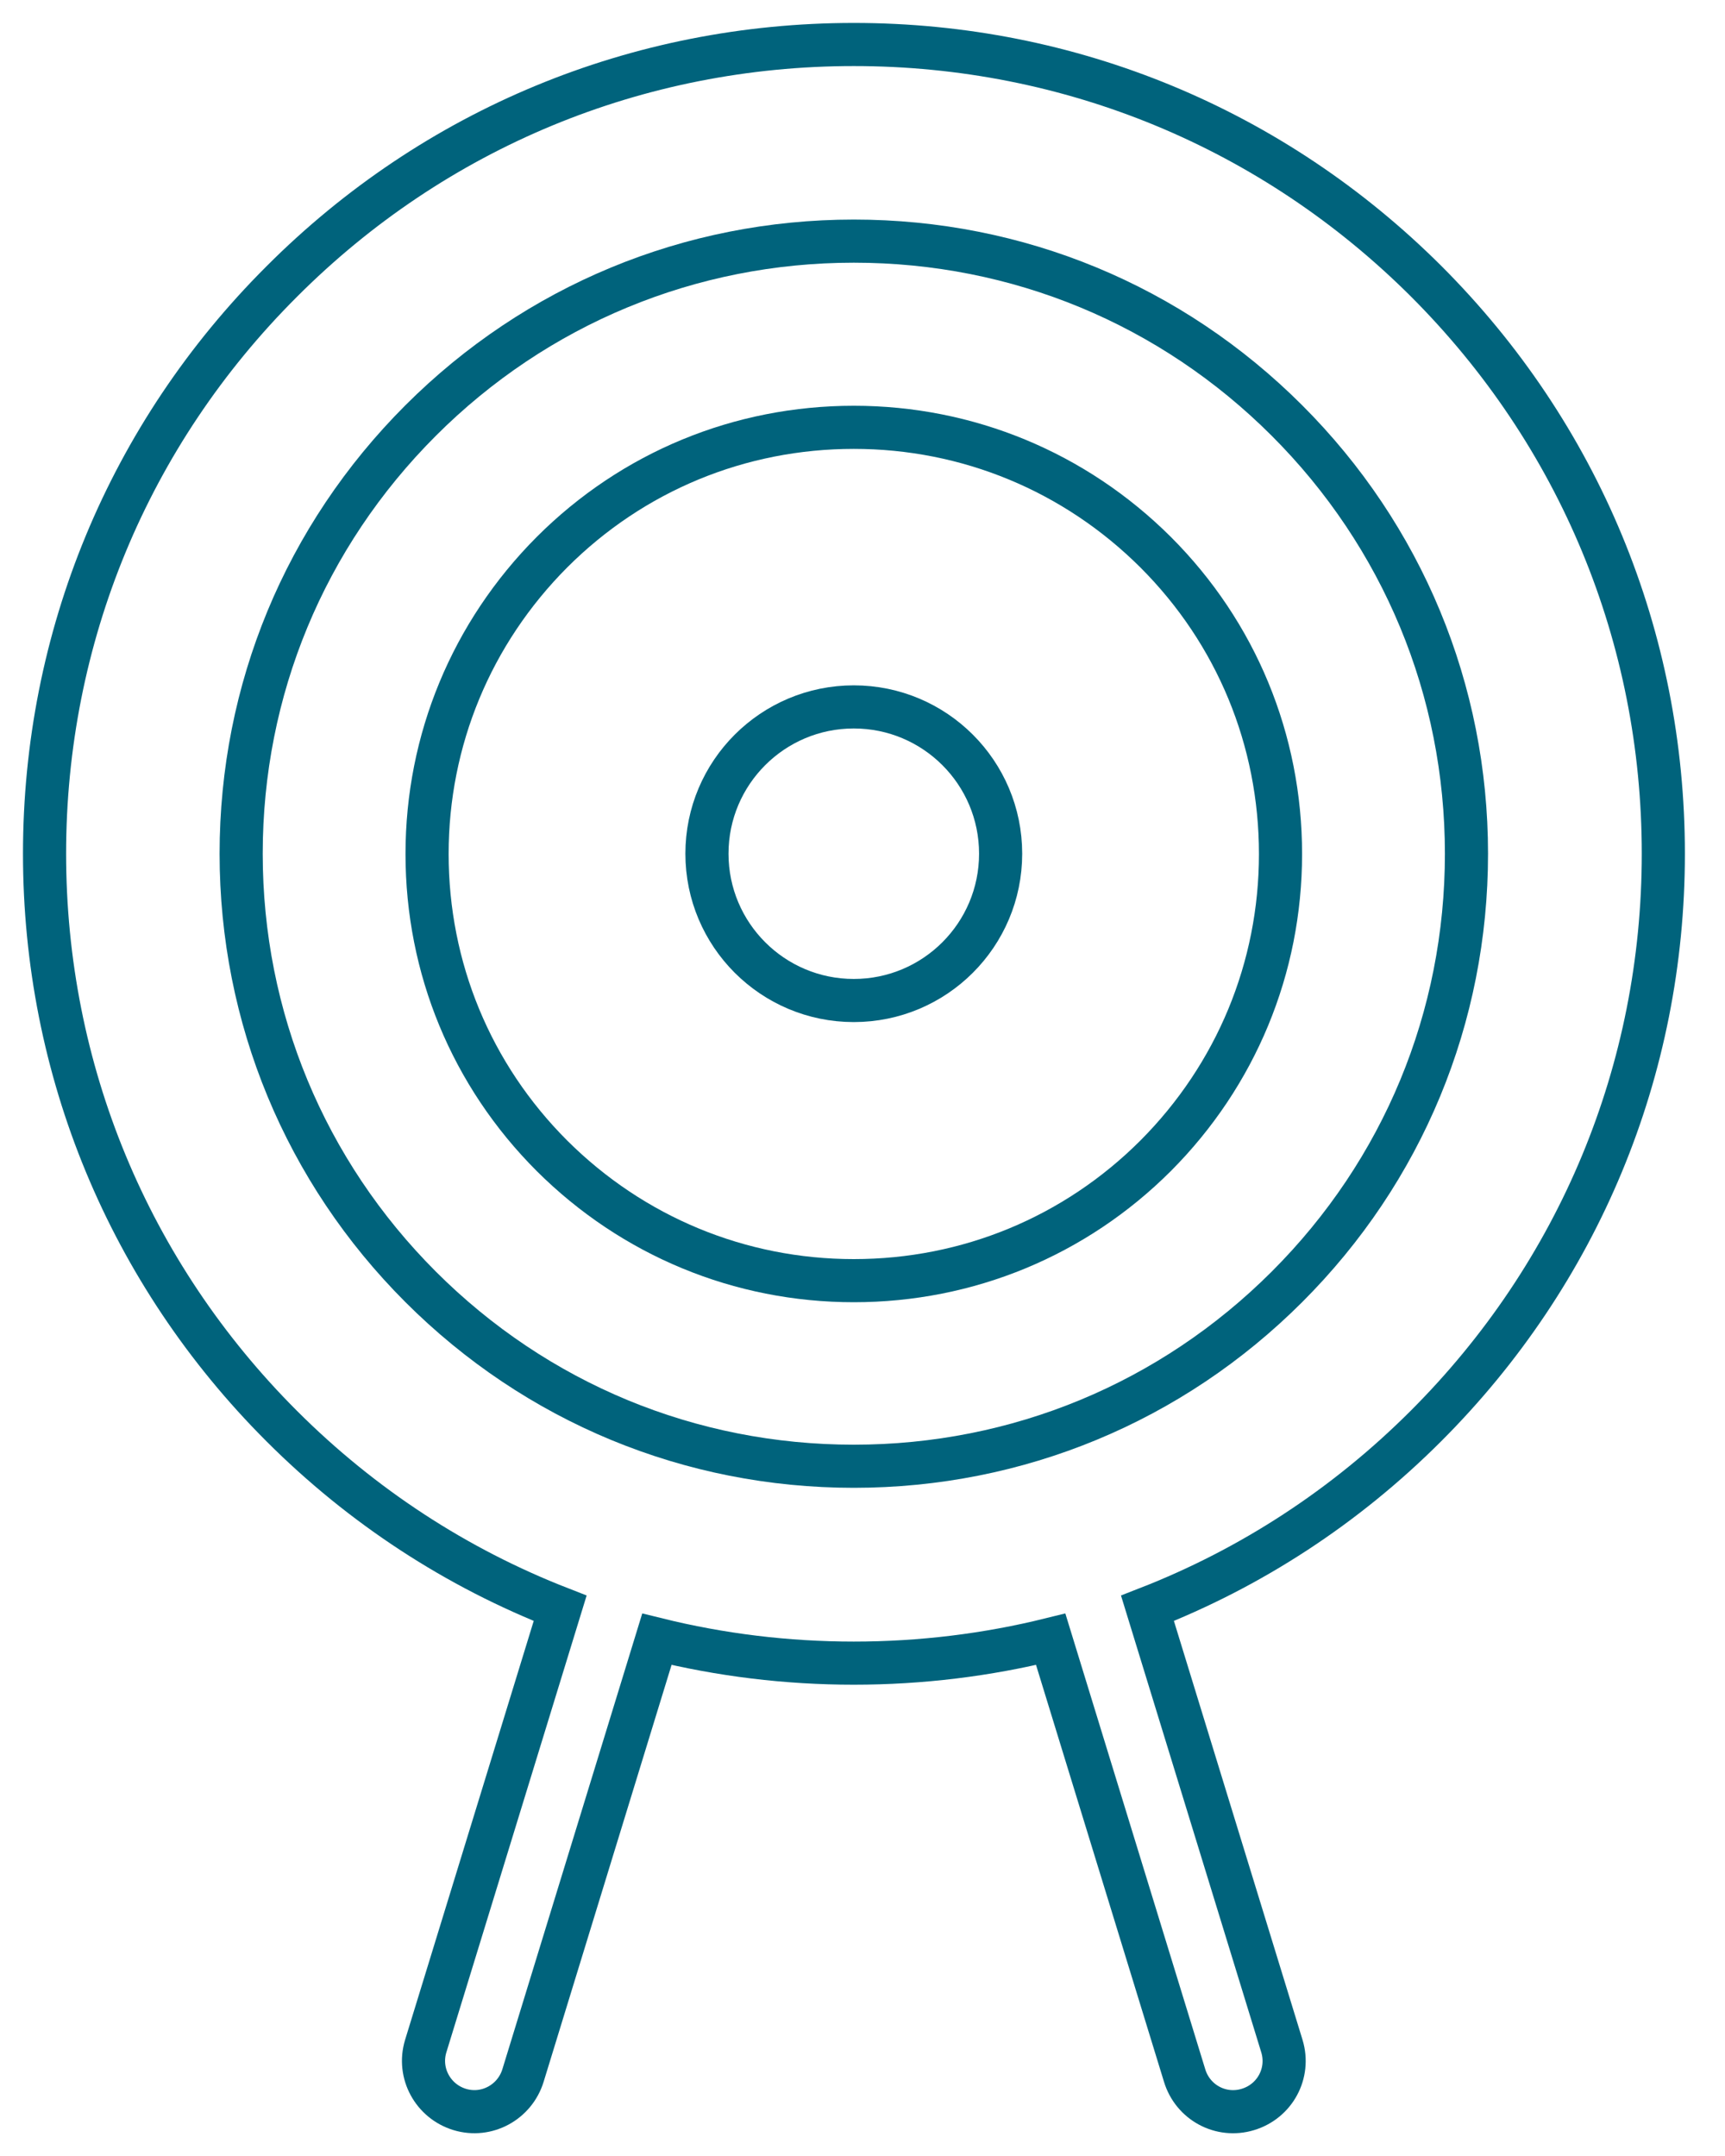 <svg width="40" height="50" viewBox="0 0 40 50" fill="none" xmlns="http://www.w3.org/2000/svg">
<path d="M19.798 23.203C21.678 23.203 23.203 21.679 23.203 19.798C23.203 17.918 21.678 16.394 19.798 16.394C17.918 16.394 16.393 17.918 16.393 19.798C16.393 21.679 17.918 23.203 19.798 23.203Z" stroke="#00637C" stroke-miterlimit="10"/>
<path d="M38.57 19.798C38.57 14.782 36.62 10.073 33.072 6.524C29.523 2.982 24.814 1.032 19.798 1.032C14.782 1.032 10.073 2.982 6.531 6.531C2.983 10.073 1.033 14.788 1.033 19.798C1.033 24.807 2.983 29.523 6.531 33.071C8.403 34.943 10.595 36.365 12.989 37.298L9.871 47.454C9.682 48.08 10.04 48.732 10.66 48.921C11.286 49.111 11.938 48.752 12.128 48.132L15.232 38.016C16.707 38.381 18.239 38.57 19.798 38.57C21.357 38.57 22.89 38.381 24.364 38.016L27.469 48.132C27.658 48.758 28.31 49.111 28.936 48.921C29.563 48.732 29.915 48.08 29.726 47.454L26.608 37.298C29.002 36.365 31.193 34.943 33.065 33.071C36.614 29.523 38.57 24.814 38.57 19.798Z" stroke="#00637C" stroke-miterlimit="10"/>
<path d="M19.798 34.004C16.002 34.004 12.441 32.53 9.753 29.843C7.073 27.162 5.592 23.594 5.592 19.798C5.592 16.002 7.066 12.441 9.753 9.753C12.434 7.072 16.002 5.592 19.798 5.592C23.595 5.592 27.156 7.066 29.843 9.753C32.524 12.434 34.005 16.002 34.005 19.798C34.005 23.594 32.531 27.156 29.843 29.843C27.162 32.524 23.595 34.004 19.798 34.004Z" stroke="#00637C" stroke-miterlimit="10"/>
<path d="M19.798 29.7C17.157 29.7 14.671 28.669 12.799 26.804C10.927 24.932 9.903 22.447 9.903 19.805C9.903 17.163 10.934 14.678 12.799 12.806C14.671 10.934 17.157 9.91 19.798 9.91C22.44 9.91 24.925 10.941 26.797 12.806C28.669 14.678 29.693 17.163 29.693 19.805C29.693 22.447 28.662 24.932 26.797 26.804C24.931 28.669 22.446 29.7 19.798 29.7Z" stroke="#00637C" stroke-miterlimit="10"/>
</svg>
